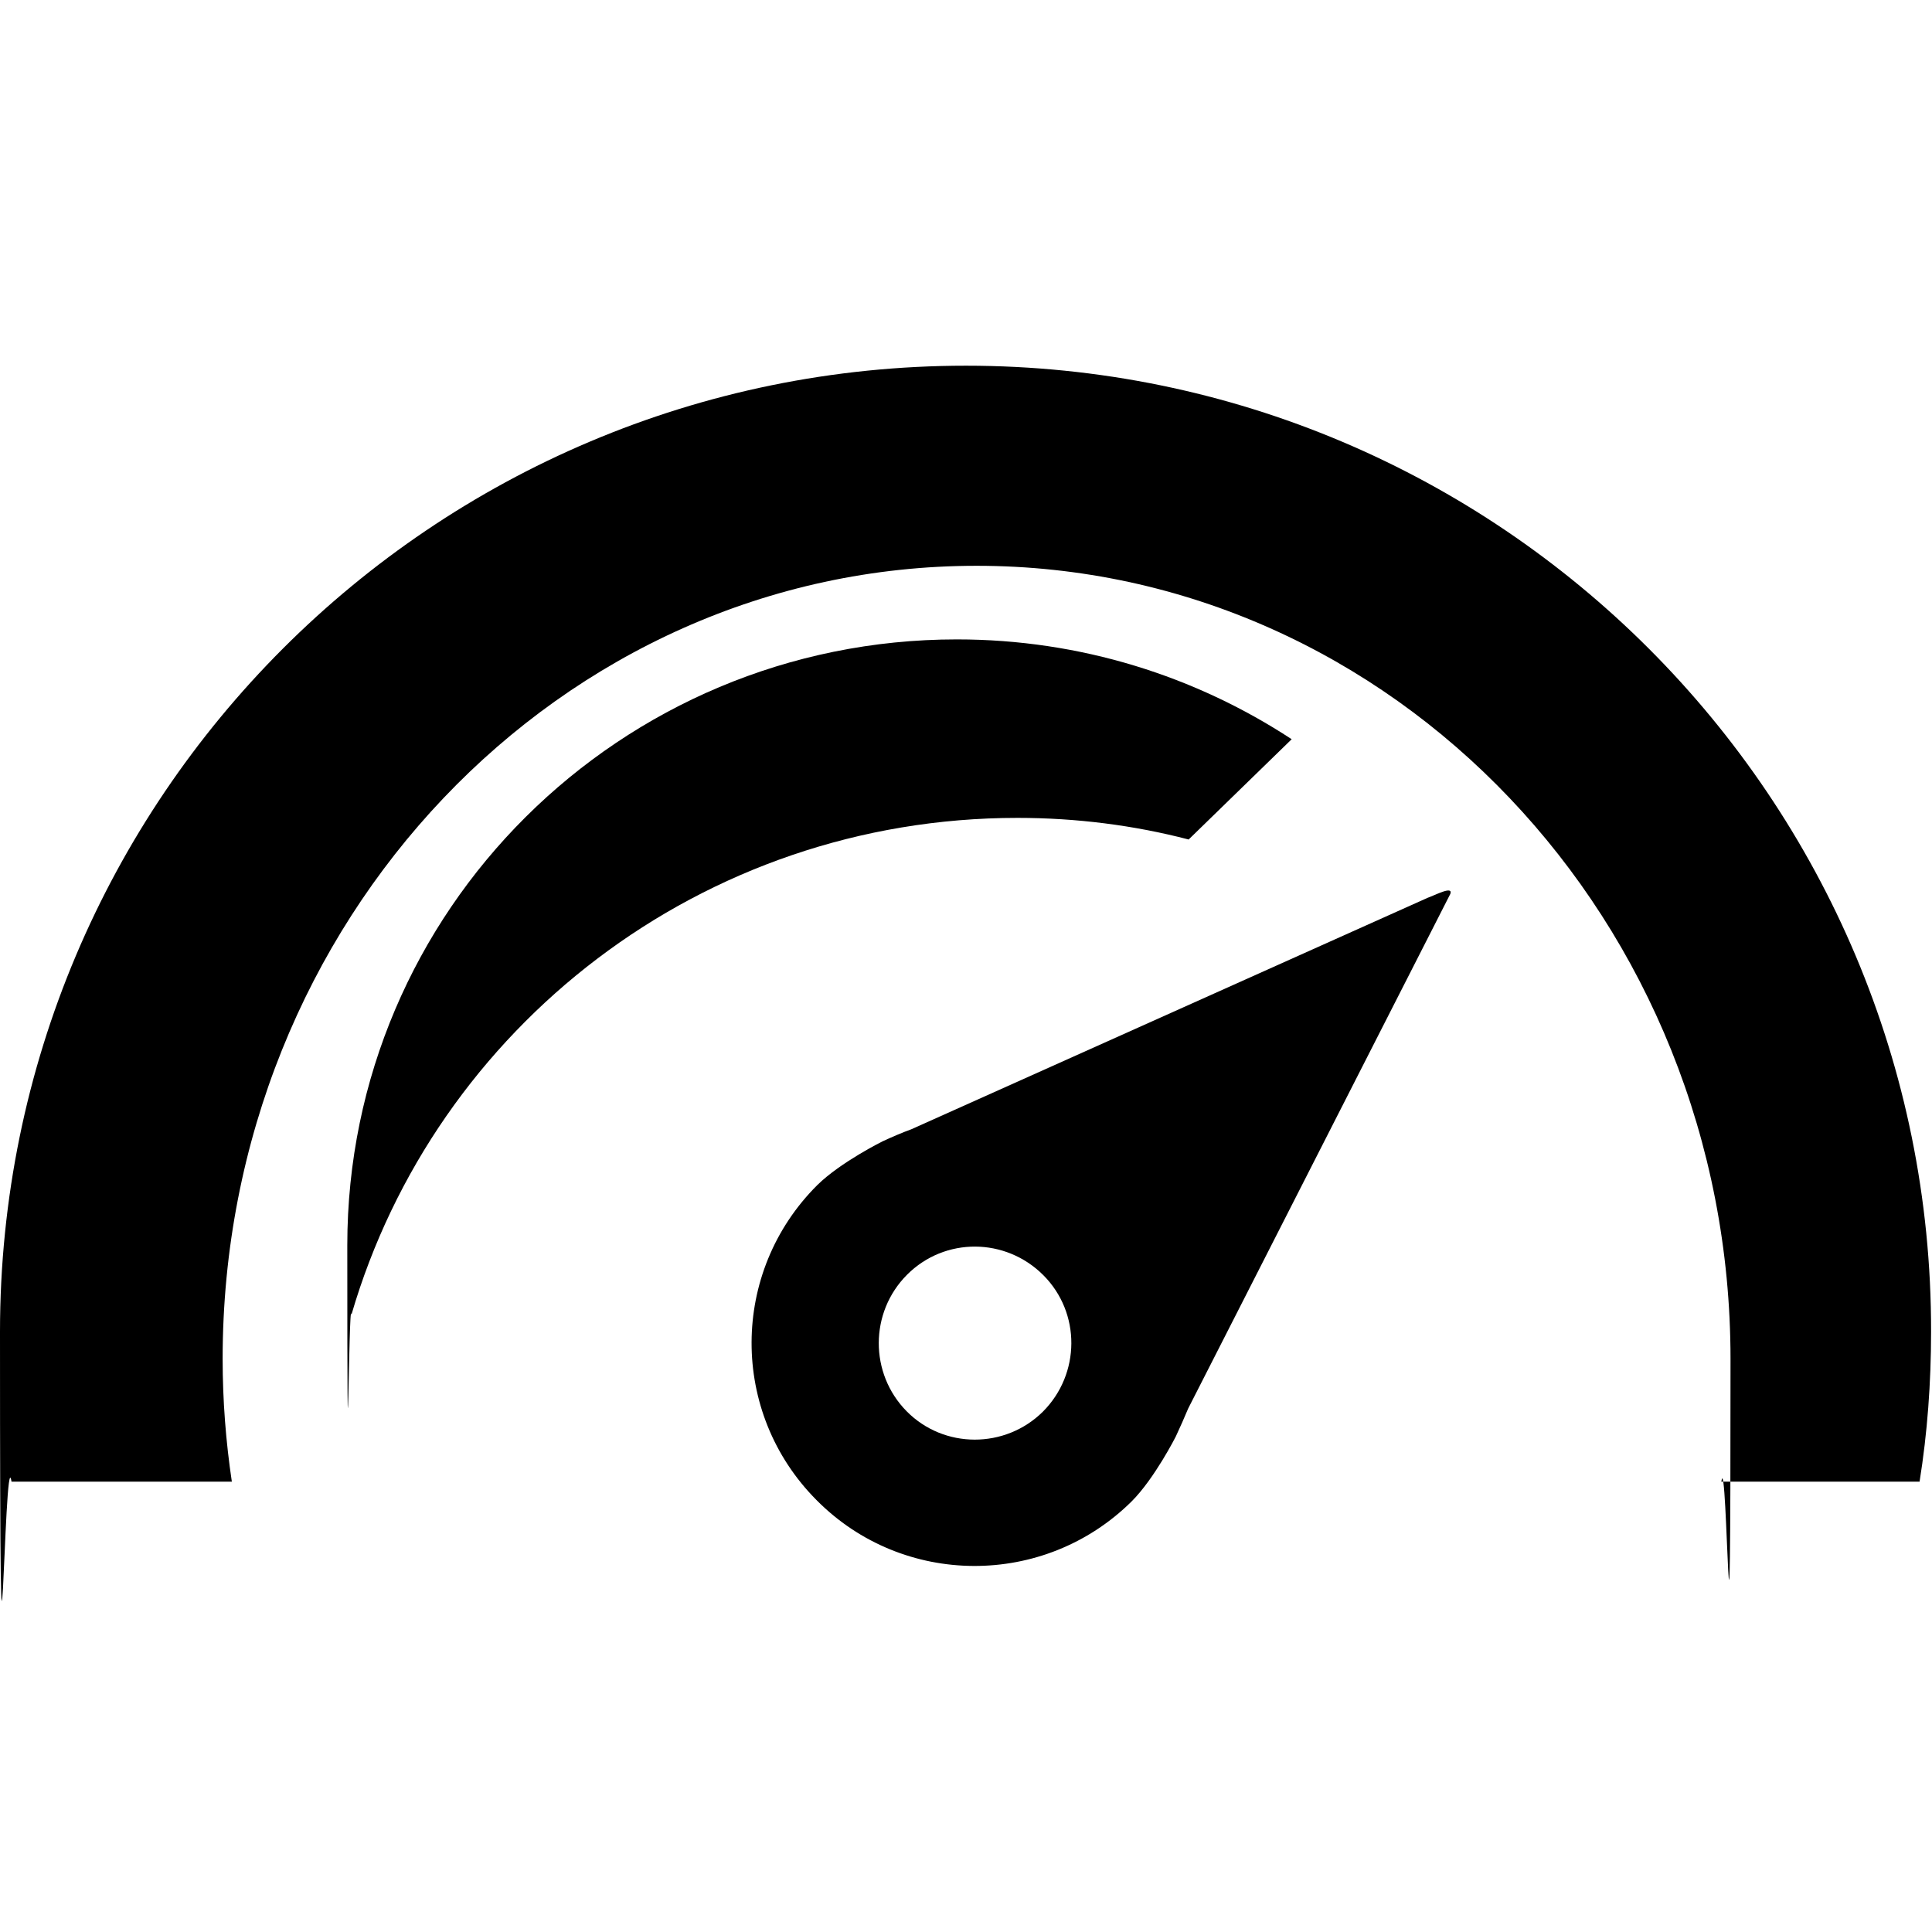 <?xml version="1.0" encoding="UTF-8"?>
<svg id="Ebene_1" data-name="Ebene 1" xmlns="http://www.w3.org/2000/svg" version="1.1" viewBox="0 0 420 420">
  <defs>
    <style>
      .cls-1 {
        fill: #000;
        stroke-width: 0px;
      }
    </style>
  </defs>
  <path class="cls-1" d="M210,79.5C94,79.5,0,173.5,0,289.5s.9,21.9,2.5,32.6h47.9c-1.3-8.7-2-17.6-2-26.7,0-95.2,73.4-172.4,163.9-172.4s163.9,77.2,163.9,172.4-.7,18-2,26.7h43.1c1.7-10.6,2.5-21.5,2.5-32.6.2-115.9-93.8-210-209.8-210Z"/>
  <g id="dd">
    <path class="cls-1" d="M177.5,326.1c18.8,19,49.5,19.1,68.5.3,5-5,9.6-14.1,9.6-14.1.8-1.7,2-4.4,2.7-6.1l57-111.9c.6-1.8-3.3.3-5,.9l-112.2,50.3c-1.7.6-4.5,1.8-6.2,2.6,0,0-9.1,4.5-14.2,9.5-19,18.9-19.1,49.5-.2,68.5ZM226.8,277.2c8.2,8.2,8.1,21.5-.1,29.7-8.2,8.1-21.5,8.1-29.6-.1s-8.1-21.5.1-29.7,21.4-8.1,29.6.1Z"/>
  </g>
  <path class="cls-1" d="M258.4,182.5l22.4-21.8c-20.9-13.7-45.9-21.7-72.8-21.7-73.2,0-132.5,59-132.5,131.7s.3,10.2.9,15.1c18.2-62.4,76.1-108,144.8-108,12.8,0,25.3,1.6,37.2,4.7Z"/>
</svg>